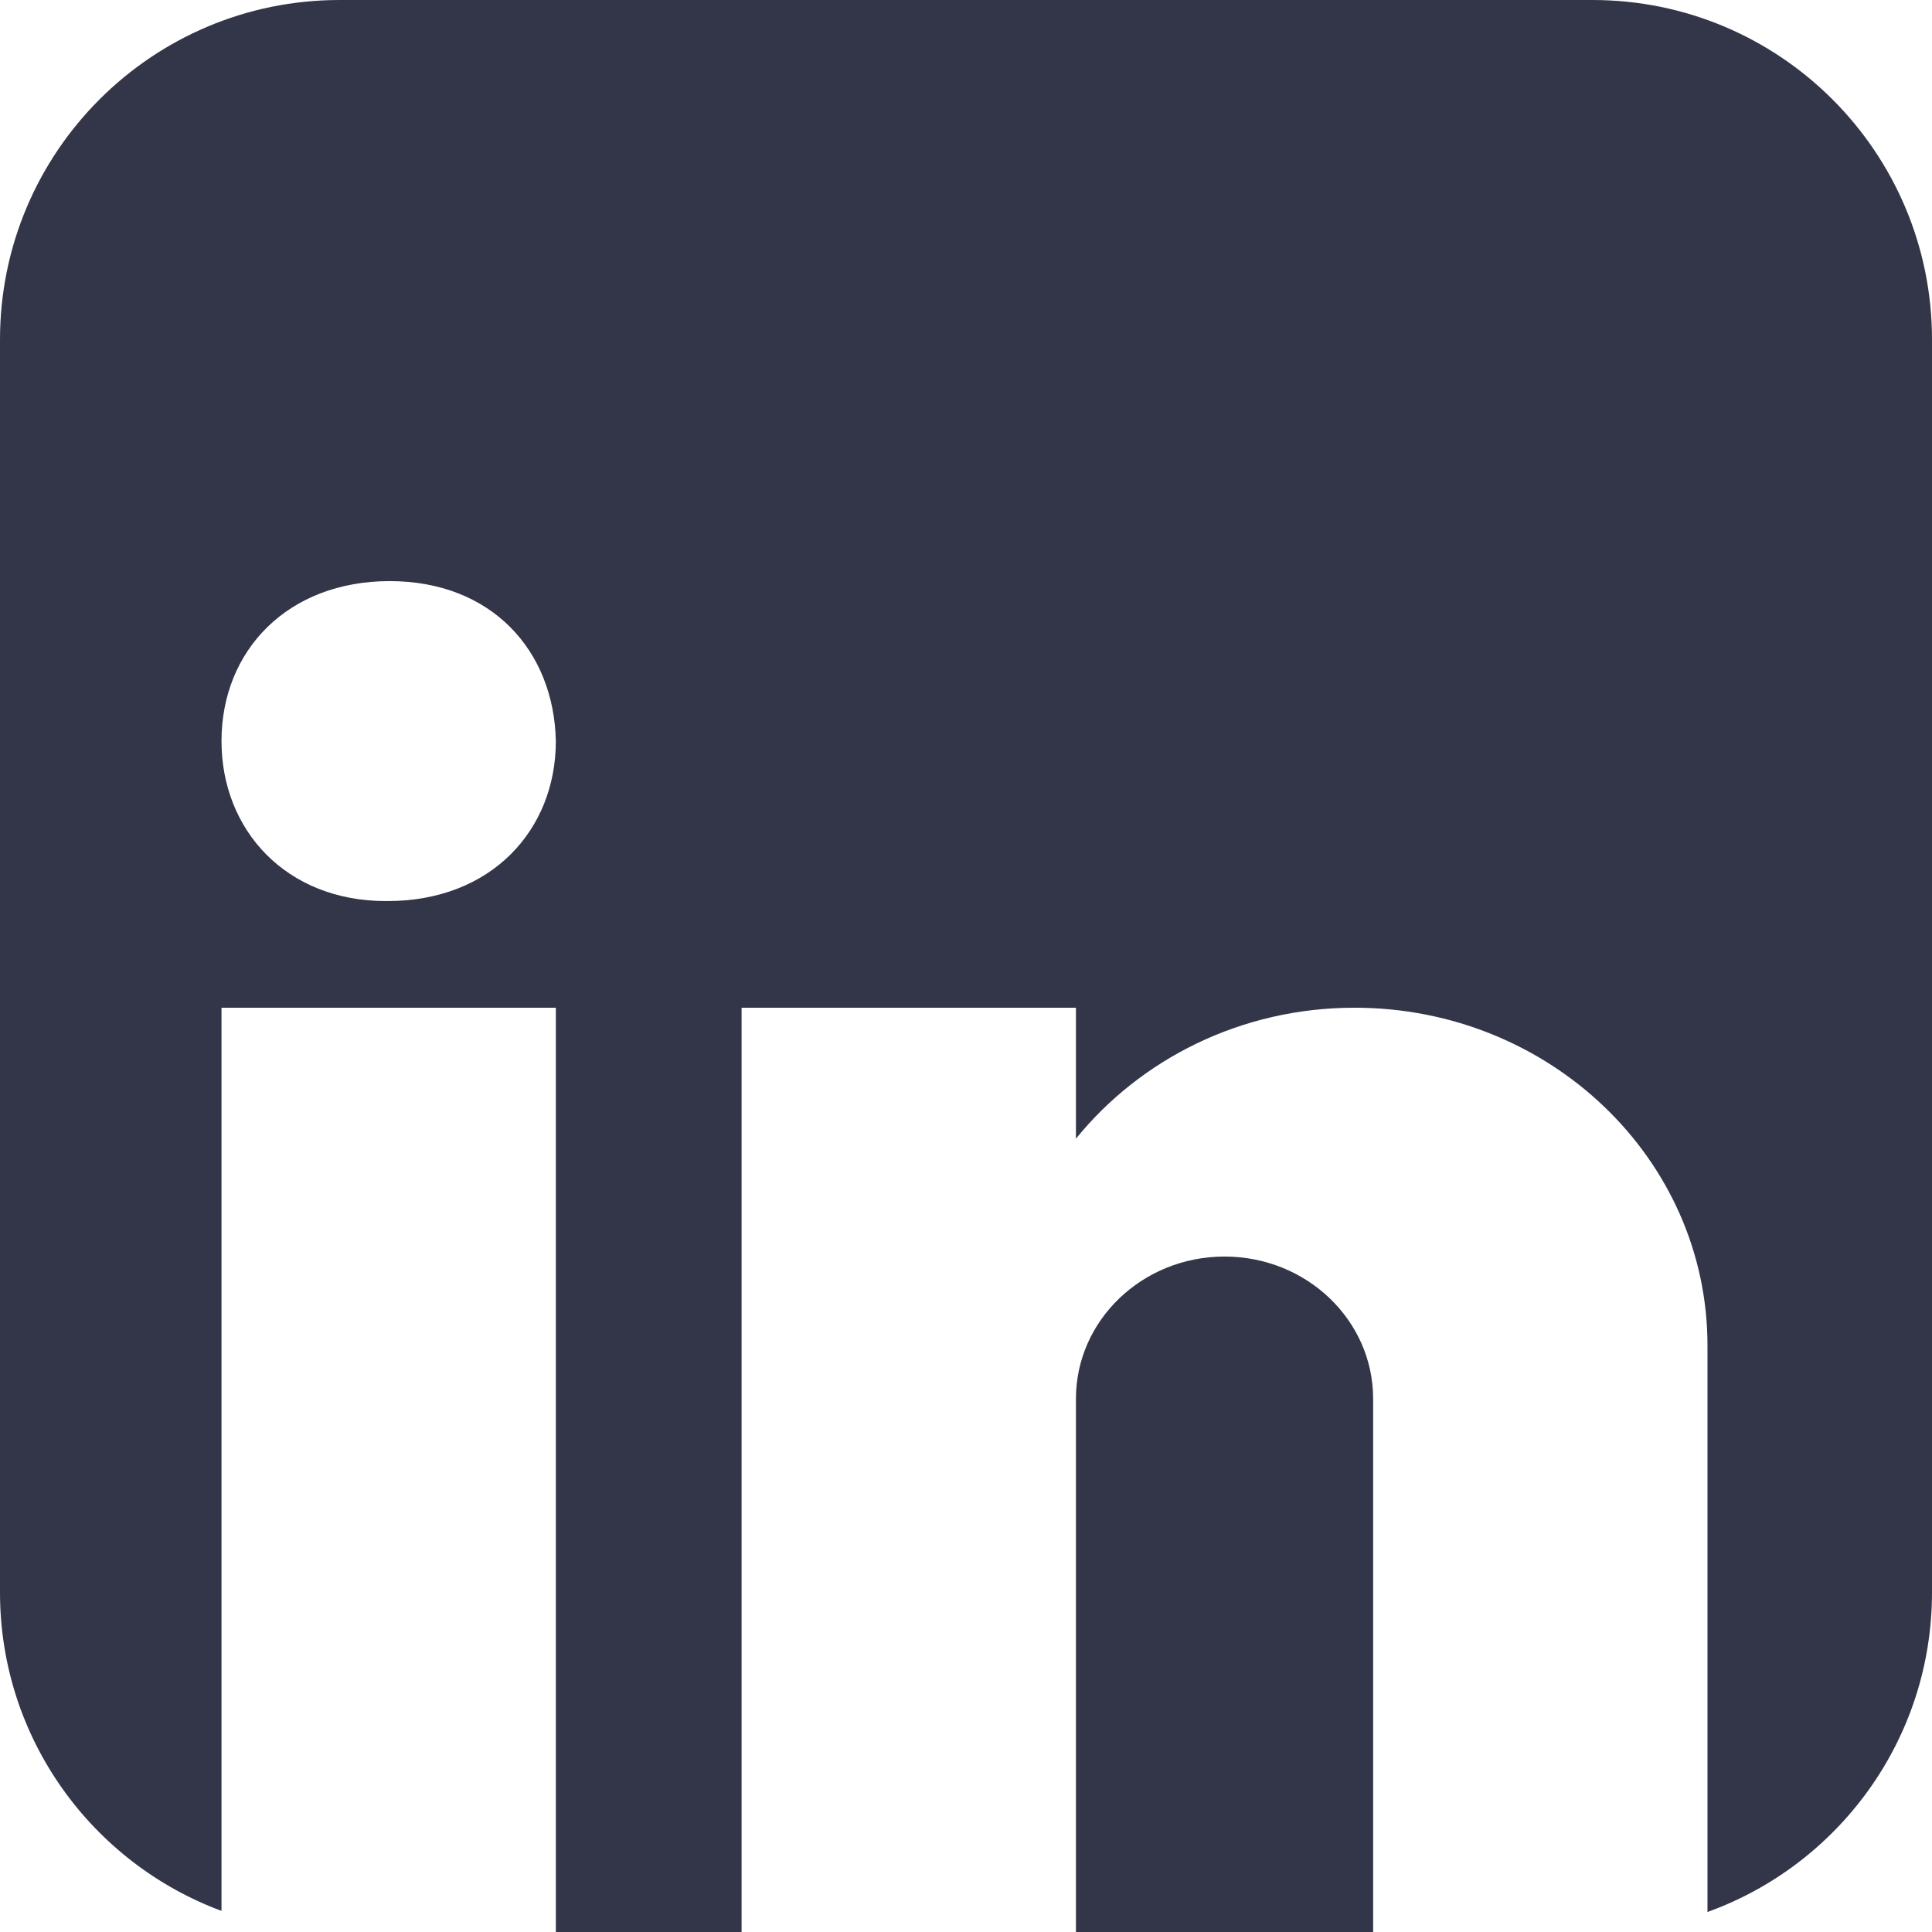 <svg width="512" height="512" viewBox="0 0 512 512" fill="none" xmlns="http://www.w3.org/2000/svg">
<g clip-path="url(#clip0_6_22)">
<path d="M422 0C471.706 0 512 40.294 512 90V422C512 460.999 487.194 494.203 452.5 506.698V356.553C452.5 307.121 410.629 267.053 358.973 267.053C328.916 267.053 302.245 280.675 285.135 301.76V267.053H196.53V512H147.305V267.053H58.7V506.406C24.425 493.691 0 460.699 0 422V90C0 40.294 40.294 0 90 0H422ZM324.515 333C346.262 333 363.895 349.873 363.895 370.685V512H285.135V370.685C285.135 349.874 302.767 333 324.515 333ZM103.259 154C76.313 154 58.7 172.324 58.7 196.395C58.7 219.947 75.791 238.789 102.225 238.789H102.736C130.204 238.789 147.305 219.947 147.305 196.395C146.793 172.324 130.204 154 103.259 154Z" fill="#333548"/>
</g>
<defs>
<clipPath id="clip0_6_22">
<rect width="512" height="512" fill="white"/>
</clipPath>
</defs>
</svg>
